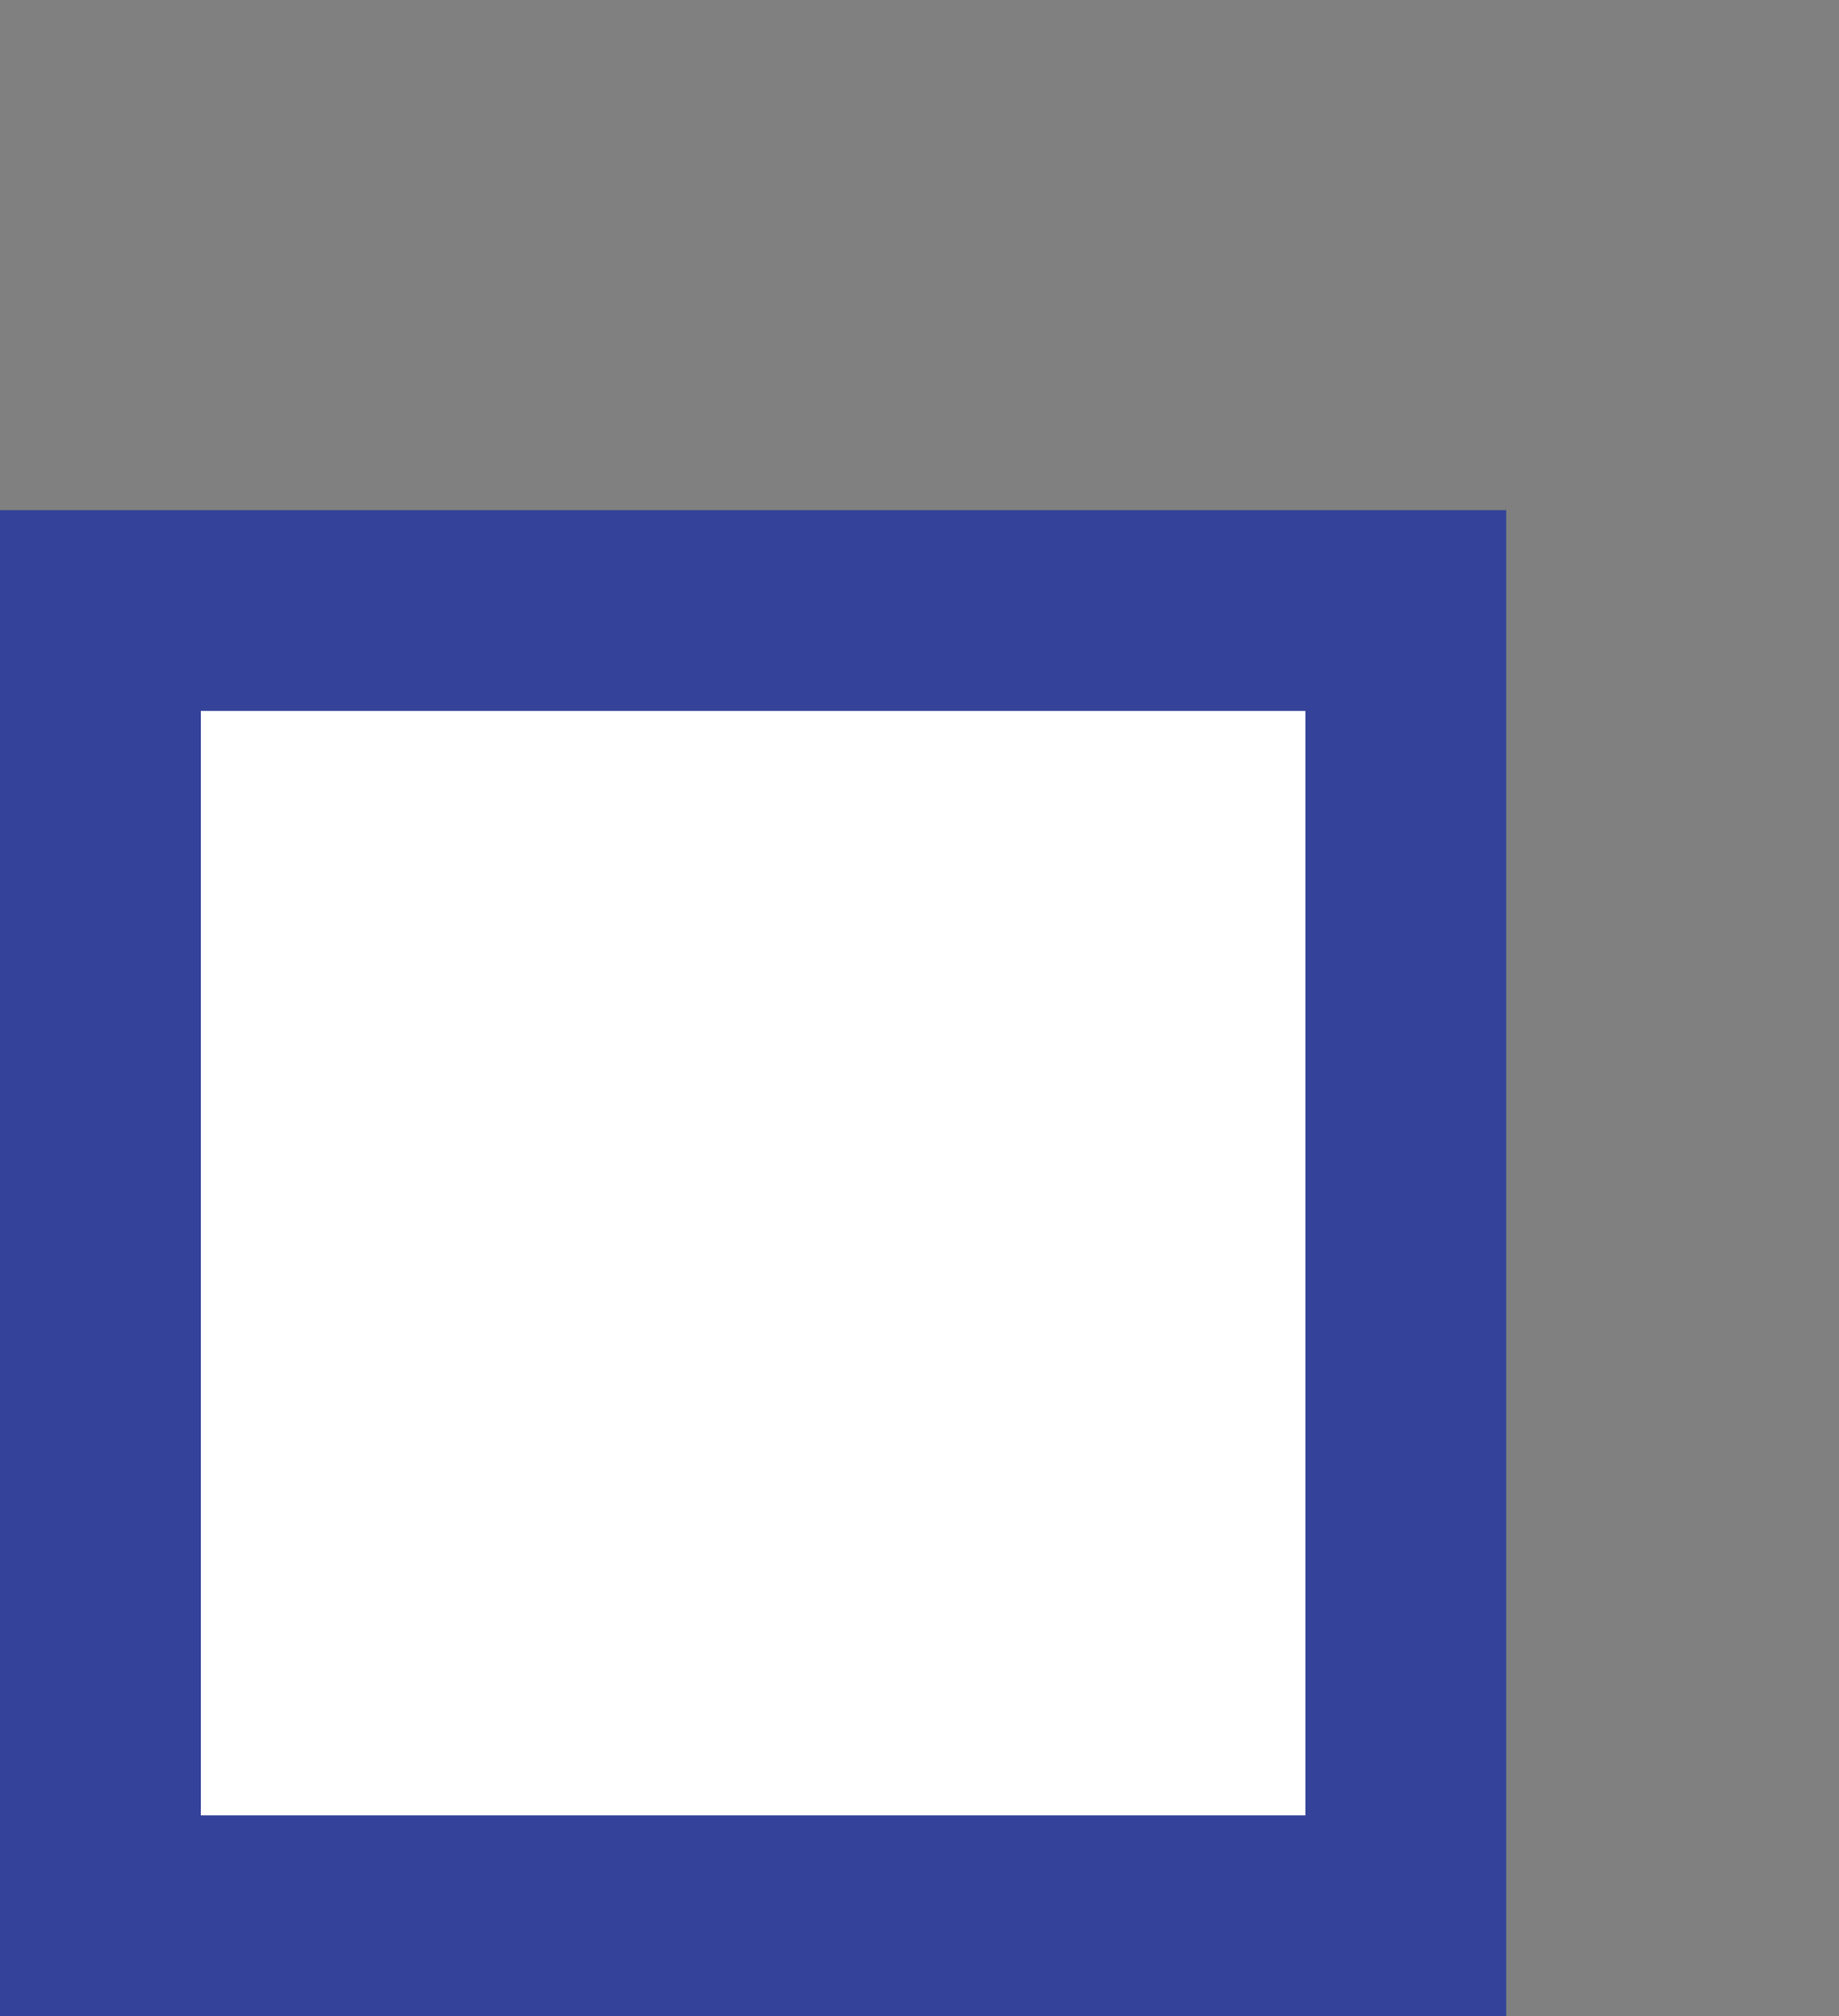 <?xml version="1.0" encoding="utf-8"?>
<!-- Generator: Adobe Illustrator 17.0.2, SVG Export Plug-In . SVG Version: 6.00 Build 0)  -->
<!DOCTYPE svg PUBLIC "-//W3C//DTD SVG 1.1//EN" "http://www.w3.org/Graphics/SVG/1.1/DTD/svg11.dtd">
<svg version="1.1" id="Layer_1" xmlns="http://www.w3.org/2000/svg" xmlns:xlink="http://www.w3.org/1999/xlink" x="0px" y="0px"
	 width="18.314px" height="20.081px" viewBox="0 0 18.314 20.081" enable-background="new 0 0 18.314 20.081" xml:space="preserve">
<rect x="0" y="0" width="18.314" height="20.081" fill="#808080" stroke="none"/>
<g>
	<defs>
		<rect id="SVGID_1_" x="0" y="0" width="18.314" height="20.081"/>
	</defs>
	<clipPath id="SVGID_2_">
		<use xlink:href="#SVGID_1_"  overflow="visible"/>
	</clipPath>
	<rect x="1" y="6.081" clip-path="url(#SVGID_2_)" fill="#FFFFFF" stroke="#344399" stroke-width="2" width="13" height="13"/>
</g>
</svg>
